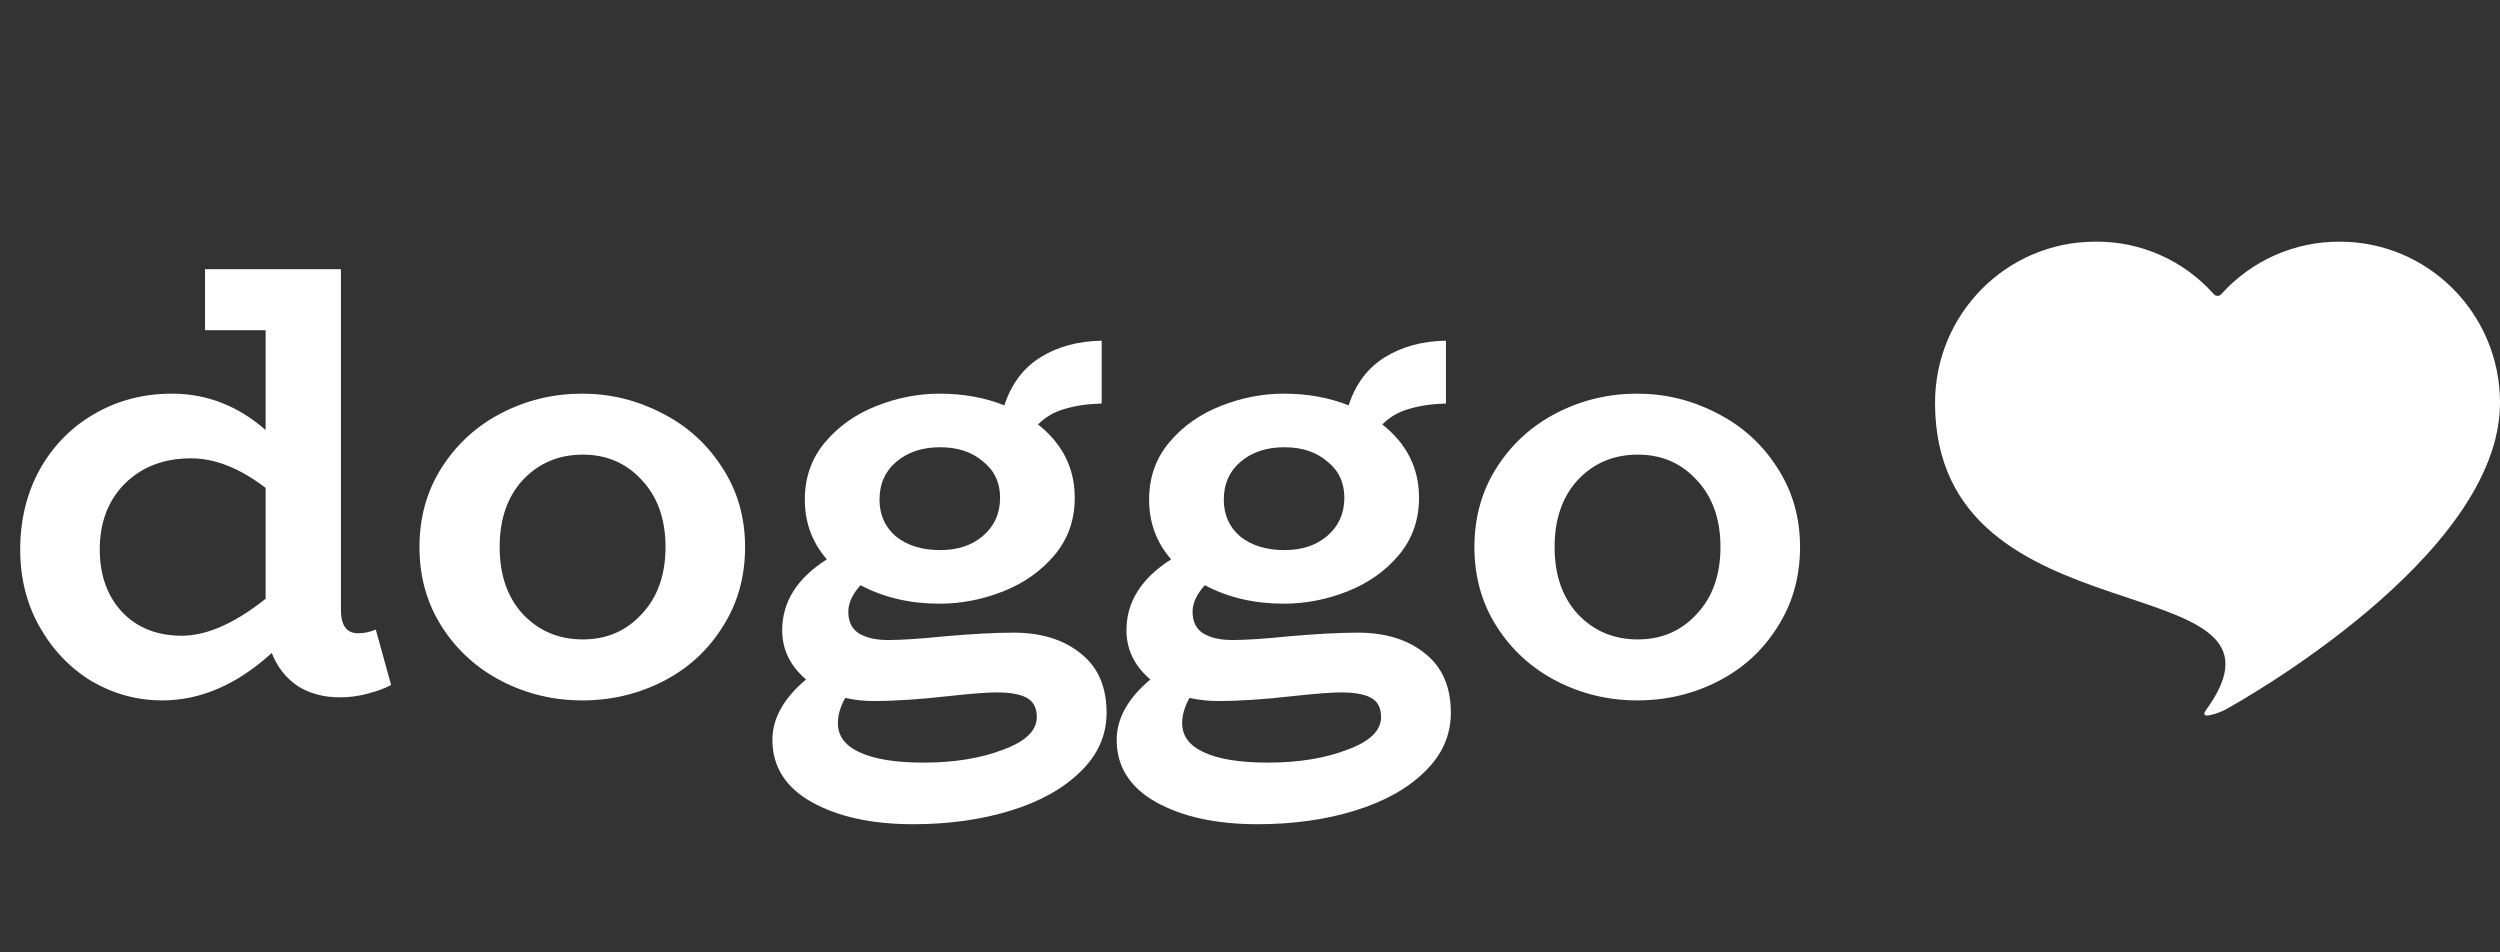 <?xml version="1.0" encoding="UTF-8"?> <svg xmlns="http://www.w3.org/2000/svg" width="147" height="56" viewBox="0 0 147 56" fill="none"><rect x="0" y="0" width="147" height="56" fill="#333333" stroke="none"/> <path d="M137.581 14.21C134.92 14.195 132.385 15.323 130.607 17.3C130.492 17.429 130.289 17.428 130.174 17.299C128.405 15.309 125.864 14.178 123.199 14.21C117.997 14.21 113.78 18.452 113.78 23.685C113.78 38.053 136.075 32.992 129.716 41.748C129.25 42.39 130.521 41.899 130.81 41.748C131.441 41.409 147 32.78 147 23.685C147 18.452 142.783 14.21 137.581 14.21Z" fill="white"></path> <path d="M22.997 40.278C22.637 40.471 22.181 40.64 21.629 40.785C21.101 40.93 20.549 41.003 19.974 41.003C19.038 41.003 18.222 40.785 17.526 40.351C16.831 39.892 16.315 39.24 15.979 38.395C13.94 40.254 11.792 41.184 9.537 41.184C8.073 41.184 6.694 40.809 5.398 40.061C4.127 39.288 3.107 38.226 2.339 36.874C1.571 35.522 1.188 34 1.188 32.31C1.188 30.572 1.571 29.002 2.339 27.602C3.131 26.201 4.199 25.114 5.542 24.342C6.91 23.545 8.433 23.147 10.113 23.147C12.152 23.147 13.988 23.859 15.619 25.284V19.416H12.056V15.83H20.046V35.859C20.046 36.777 20.382 37.236 21.053 37.236C21.413 37.236 21.761 37.163 22.097 37.019L22.997 40.278ZM5.866 32.31C5.866 33.807 6.298 35.026 7.162 35.968C8.049 36.91 9.225 37.381 10.689 37.381C12.152 37.381 13.796 36.656 15.619 35.208V28.688C14.108 27.529 12.644 26.95 11.229 26.95C9.645 26.95 8.349 27.445 7.342 28.435C6.358 29.424 5.866 30.716 5.866 32.31ZM34.238 41.184C32.558 41.184 30.986 40.809 29.523 40.061C28.06 39.312 26.884 38.25 25.996 36.874C25.108 35.497 24.665 33.928 24.665 32.165C24.665 30.402 25.108 28.833 25.996 27.457C26.884 26.08 28.06 25.018 29.523 24.27C30.986 23.521 32.558 23.147 34.238 23.147C35.869 23.147 37.417 23.521 38.88 24.27C40.368 25.018 41.555 26.08 42.443 27.457C43.355 28.833 43.811 30.402 43.811 32.165C43.811 33.928 43.367 35.497 42.479 36.874C41.615 38.25 40.452 39.312 38.988 40.061C37.525 40.809 35.941 41.184 34.238 41.184ZM34.274 37.598C35.665 37.598 36.817 37.103 37.729 36.113C38.664 35.123 39.132 33.807 39.132 32.165C39.132 30.523 38.664 29.207 37.729 28.217C36.817 27.227 35.665 26.732 34.274 26.732C32.858 26.732 31.683 27.227 30.747 28.217C29.835 29.207 29.379 30.523 29.379 32.165C29.379 33.807 29.835 35.123 30.747 36.113C31.683 37.103 32.858 37.598 34.274 37.598ZM59.596 37.2C61.228 37.2 62.547 37.61 63.555 38.431C64.563 39.228 65.067 40.387 65.067 41.908C65.067 43.236 64.551 44.395 63.519 45.385C62.511 46.375 61.144 47.136 59.416 47.667C57.689 48.198 55.782 48.464 53.694 48.464C51.271 48.464 49.28 48.029 47.72 47.16C46.185 46.291 45.417 45.071 45.417 43.502C45.417 42.246 46.077 41.063 47.396 39.952C46.461 39.155 45.993 38.19 45.993 37.055C45.993 35.389 46.868 34 48.62 32.89C47.756 31.9 47.324 30.728 47.324 29.376C47.324 28.072 47.72 26.95 48.512 26.008C49.304 25.066 50.311 24.354 51.535 23.871C52.759 23.388 53.994 23.147 55.242 23.147C56.633 23.147 57.905 23.376 59.057 23.835C59.464 22.579 60.172 21.637 61.18 21.01C62.188 20.382 63.387 20.056 64.779 20.032V23.726C63.939 23.75 63.207 23.859 62.584 24.052C61.984 24.221 61.468 24.523 61.036 24.958C62.476 26.093 63.195 27.529 63.195 29.268C63.195 30.572 62.8 31.694 62.008 32.636C61.216 33.578 60.208 34.29 58.985 34.773C57.761 35.256 56.513 35.497 55.242 35.497C53.514 35.497 51.967 35.135 50.599 34.411C50.12 34.942 49.88 35.461 49.88 35.968C49.88 36.548 50.084 36.97 50.491 37.236C50.923 37.501 51.499 37.634 52.219 37.634C52.986 37.634 54.09 37.562 55.53 37.417C57.161 37.272 58.517 37.2 59.596 37.2ZM55.278 26.298C54.222 26.298 53.358 26.587 52.687 27.167C52.039 27.722 51.715 28.459 51.715 29.376C51.715 30.27 52.039 30.994 52.687 31.549C53.358 32.081 54.222 32.346 55.278 32.346C56.31 32.346 57.149 32.069 57.797 31.513C58.469 30.934 58.805 30.185 58.805 29.268C58.805 28.374 58.469 27.662 57.797 27.131C57.149 26.575 56.31 26.298 55.278 26.298ZM54.306 44.842C56.106 44.842 57.665 44.588 58.985 44.081C60.304 43.598 60.964 42.958 60.964 42.162C60.964 41.63 60.772 41.256 60.388 41.039C60.004 40.822 59.405 40.713 58.589 40.713C58.061 40.713 57.125 40.785 55.782 40.93C54.102 41.123 52.627 41.22 51.355 41.22C50.803 41.22 50.251 41.159 49.7 41.039C49.412 41.546 49.268 42.041 49.268 42.524C49.268 43.272 49.688 43.84 50.527 44.226C51.391 44.636 52.651 44.842 54.306 44.842ZM79.84 37.2C81.472 37.2 82.791 37.61 83.799 38.431C84.806 39.228 85.31 40.387 85.31 41.908C85.31 43.236 84.795 44.395 83.763 45.385C82.755 46.375 81.388 47.136 79.66 47.667C77.933 48.198 76.025 48.464 73.938 48.464C71.515 48.464 69.523 48.029 67.964 47.16C66.428 46.291 65.661 45.071 65.661 43.502C65.661 42.246 66.32 41.063 67.64 39.952C66.704 39.155 66.236 38.19 66.236 37.055C66.236 35.389 67.112 34 68.864 32.89C68 31.9 67.568 30.728 67.568 29.376C67.568 28.072 67.964 26.95 68.756 26.008C69.547 25.066 70.555 24.354 71.779 23.871C73.002 23.388 74.238 23.147 75.486 23.147C76.877 23.147 78.149 23.376 79.3 23.835C79.708 22.579 80.416 21.637 81.424 21.01C82.431 20.382 83.631 20.056 85.022 20.032V23.726C84.183 23.75 83.451 23.859 82.827 24.052C82.227 24.221 81.712 24.523 81.28 24.958C82.719 26.093 83.439 27.529 83.439 29.268C83.439 30.572 83.043 31.694 82.251 32.636C81.46 33.578 80.452 34.29 79.228 34.773C78.005 35.256 76.757 35.497 75.486 35.497C73.758 35.497 72.21 35.135 70.843 34.411C70.363 34.942 70.123 35.461 70.123 35.968C70.123 36.548 70.327 36.97 70.735 37.236C71.167 37.501 71.743 37.634 72.462 37.634C73.23 37.634 74.334 37.562 75.773 37.417C77.405 37.272 78.76 37.2 79.84 37.2ZM75.522 26.298C74.466 26.298 73.602 26.587 72.93 27.167C72.282 27.722 71.959 28.459 71.959 29.376C71.959 30.27 72.282 30.994 72.93 31.549C73.602 32.081 74.466 32.346 75.522 32.346C76.553 32.346 77.393 32.069 78.041 31.513C78.713 30.934 79.048 30.185 79.048 29.268C79.048 28.374 78.713 27.662 78.041 27.131C77.393 26.575 76.553 26.298 75.522 26.298ZM74.55 44.842C76.349 44.842 77.909 44.588 79.228 44.081C80.548 43.598 81.208 42.958 81.208 42.162C81.208 41.63 81.016 41.256 80.632 41.039C80.248 40.822 79.648 40.713 78.832 40.713C78.305 40.713 77.369 40.785 76.025 40.93C74.346 41.123 72.87 41.22 71.599 41.22C71.047 41.22 70.495 41.159 69.943 41.039C69.655 41.546 69.511 42.041 69.511 42.524C69.511 43.272 69.931 43.84 70.771 44.226C71.635 44.636 72.894 44.842 74.55 44.842ZM96.269 41.184C94.589 41.184 93.018 40.809 91.554 40.061C90.091 39.312 88.915 38.25 88.028 36.874C87.14 35.497 86.696 33.928 86.696 32.165C86.696 30.402 87.14 28.833 88.028 27.457C88.915 26.08 90.091 25.018 91.554 24.27C93.018 23.521 94.589 23.147 96.269 23.147C97.9 23.147 99.448 23.521 100.911 24.27C102.399 25.018 103.587 26.08 104.474 27.457C105.386 28.833 105.842 30.402 105.842 32.165C105.842 33.928 105.398 35.497 104.51 36.874C103.647 38.25 102.483 39.312 101.019 40.061C99.556 40.809 97.972 41.184 96.269 41.184ZM96.305 37.598C97.697 37.598 98.848 37.103 99.76 36.113C100.696 35.123 101.163 33.807 101.163 32.165C101.163 30.523 100.696 29.207 99.76 28.217C98.848 27.227 97.697 26.732 96.305 26.732C94.889 26.732 93.714 27.227 92.778 28.217C91.866 29.207 91.41 30.523 91.41 32.165C91.41 33.807 91.866 35.123 92.778 36.113C93.714 37.103 94.889 37.598 96.305 37.598Z" fill="white"></path> </svg> 